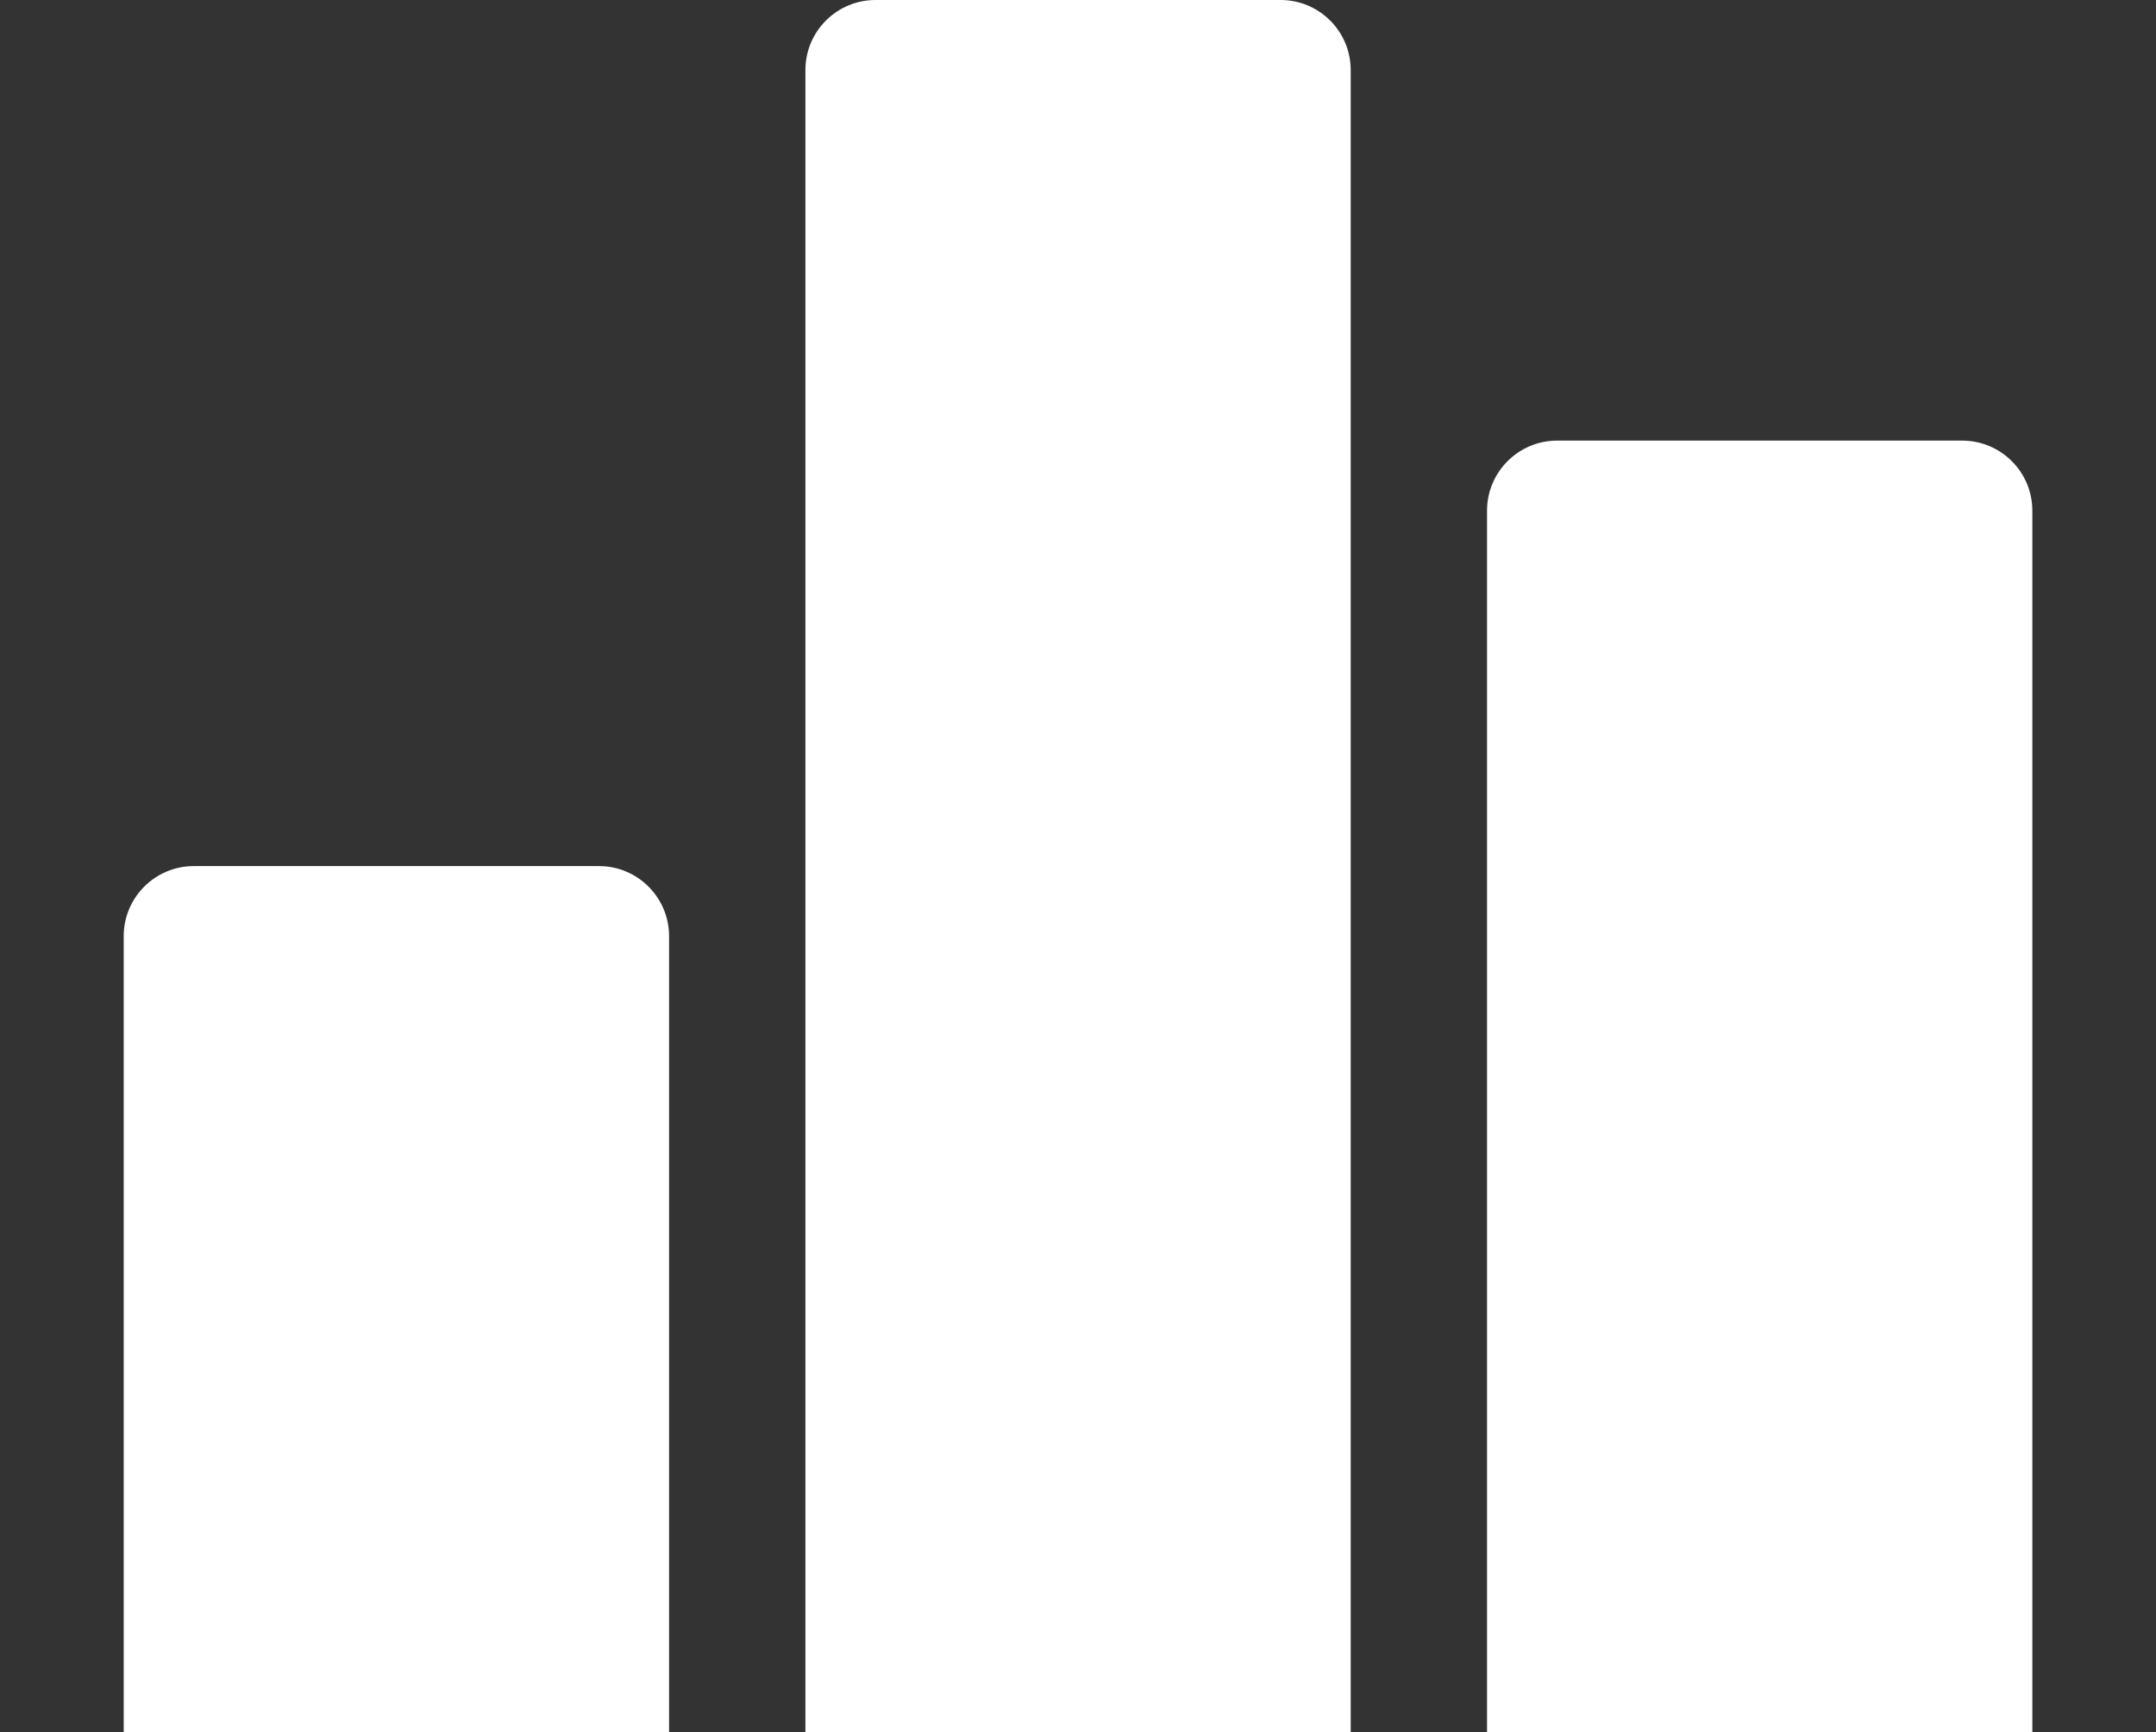 <?xml version="1.0" encoding="UTF-8"?>
<svg id="Layer_1" xmlns="http://www.w3.org/2000/svg" version="1.1" viewBox="0 0 427 343">
  <rect x="0" y="0" width="427" height="343" fill="#333333" stroke="none"/>
  <!-- Generator: Adobe Illustrator 29.0.1, SVG Export Plug-In . SVG Version: 2.1.0 Build 192)  -->
  <defs>
    <style>
      .st0 {
        fill: #fff;
      }
    </style>
  </defs>
  <path class="st0" d="M173.38,0h80.25c7.66,0,13.88,6.22,13.88,13.88v329.12h-108V13.88c0-7.66,6.22-13.88,13.88-13.88Z"/>
  <path class="st0" d="M38.38,171.5h80.25c7.66,0,13.88,6.22,13.88,13.88v157.62H24.5v-157.62c0-7.66,6.22-13.88,13.88-13.88Z"/>
  <path class="st0" d="M308.38,87.25h80.25c7.66,0,13.88,6.22,13.88,13.88v241.87h-108V101.13c0-7.66,6.22-13.88,13.88-13.88Z"/>
</svg>